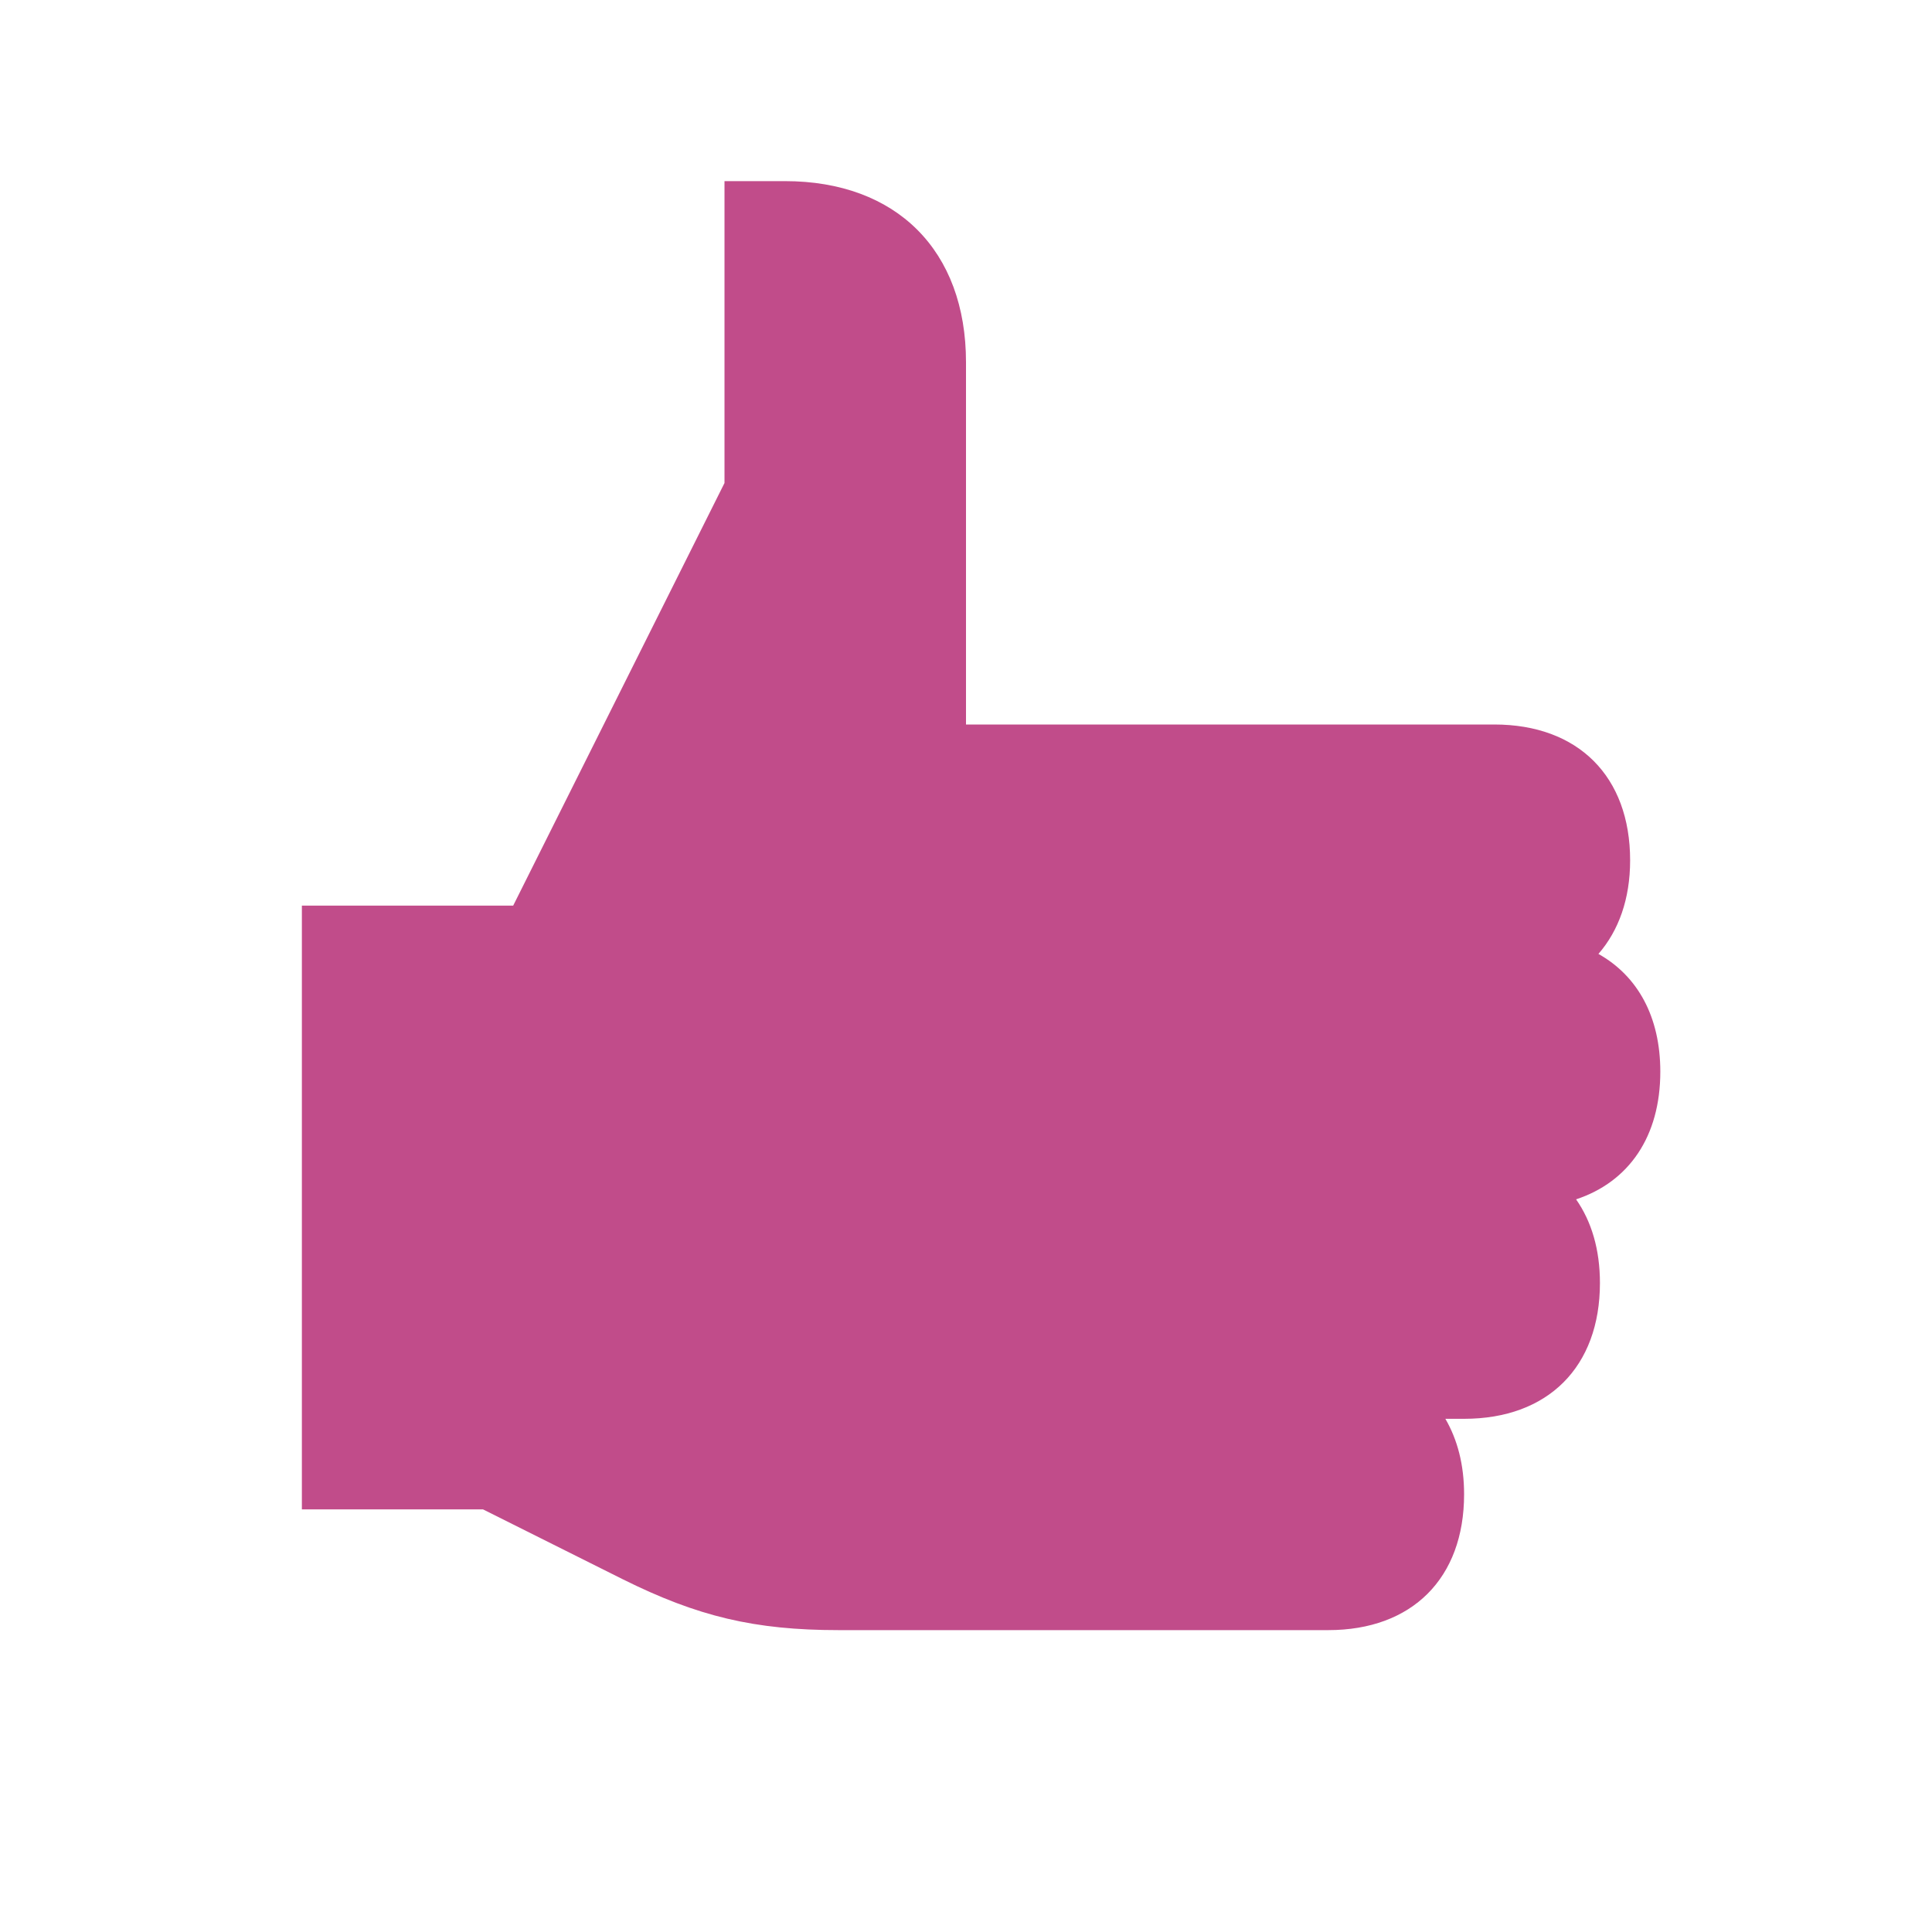<?xml version="1.0" encoding="utf-8"?>
<svg xmlns="http://www.w3.org/2000/svg" viewBox="0 0 64 64">
  <defs fill="#C14C8A"/>
  <path d="m52.21,39.73c.51.73.79,1.66.79,2.77,0,2.78-1.72,4.5-4.5,4.5h-.62c.4.69.62,1.52.62,2.5,0,2.78-1.72,4.5-4.5,4.5h-16.22c-2.78,0-4.67-.45-7.16-1.69l-4.62-2.31h-6v-20h7l7-14V6h2c3.7,0,6,2.3,6,6v12h17.5c2.78,0,4.5,1.72,4.5,4.5,0,1.28-.38,2.33-1.05,3.1,1.3.73,2.05,2.08,2.05,3.9,0,2.15-1.04,3.65-2.79,4.23Z" fill="#C14C8A"/>
</svg>